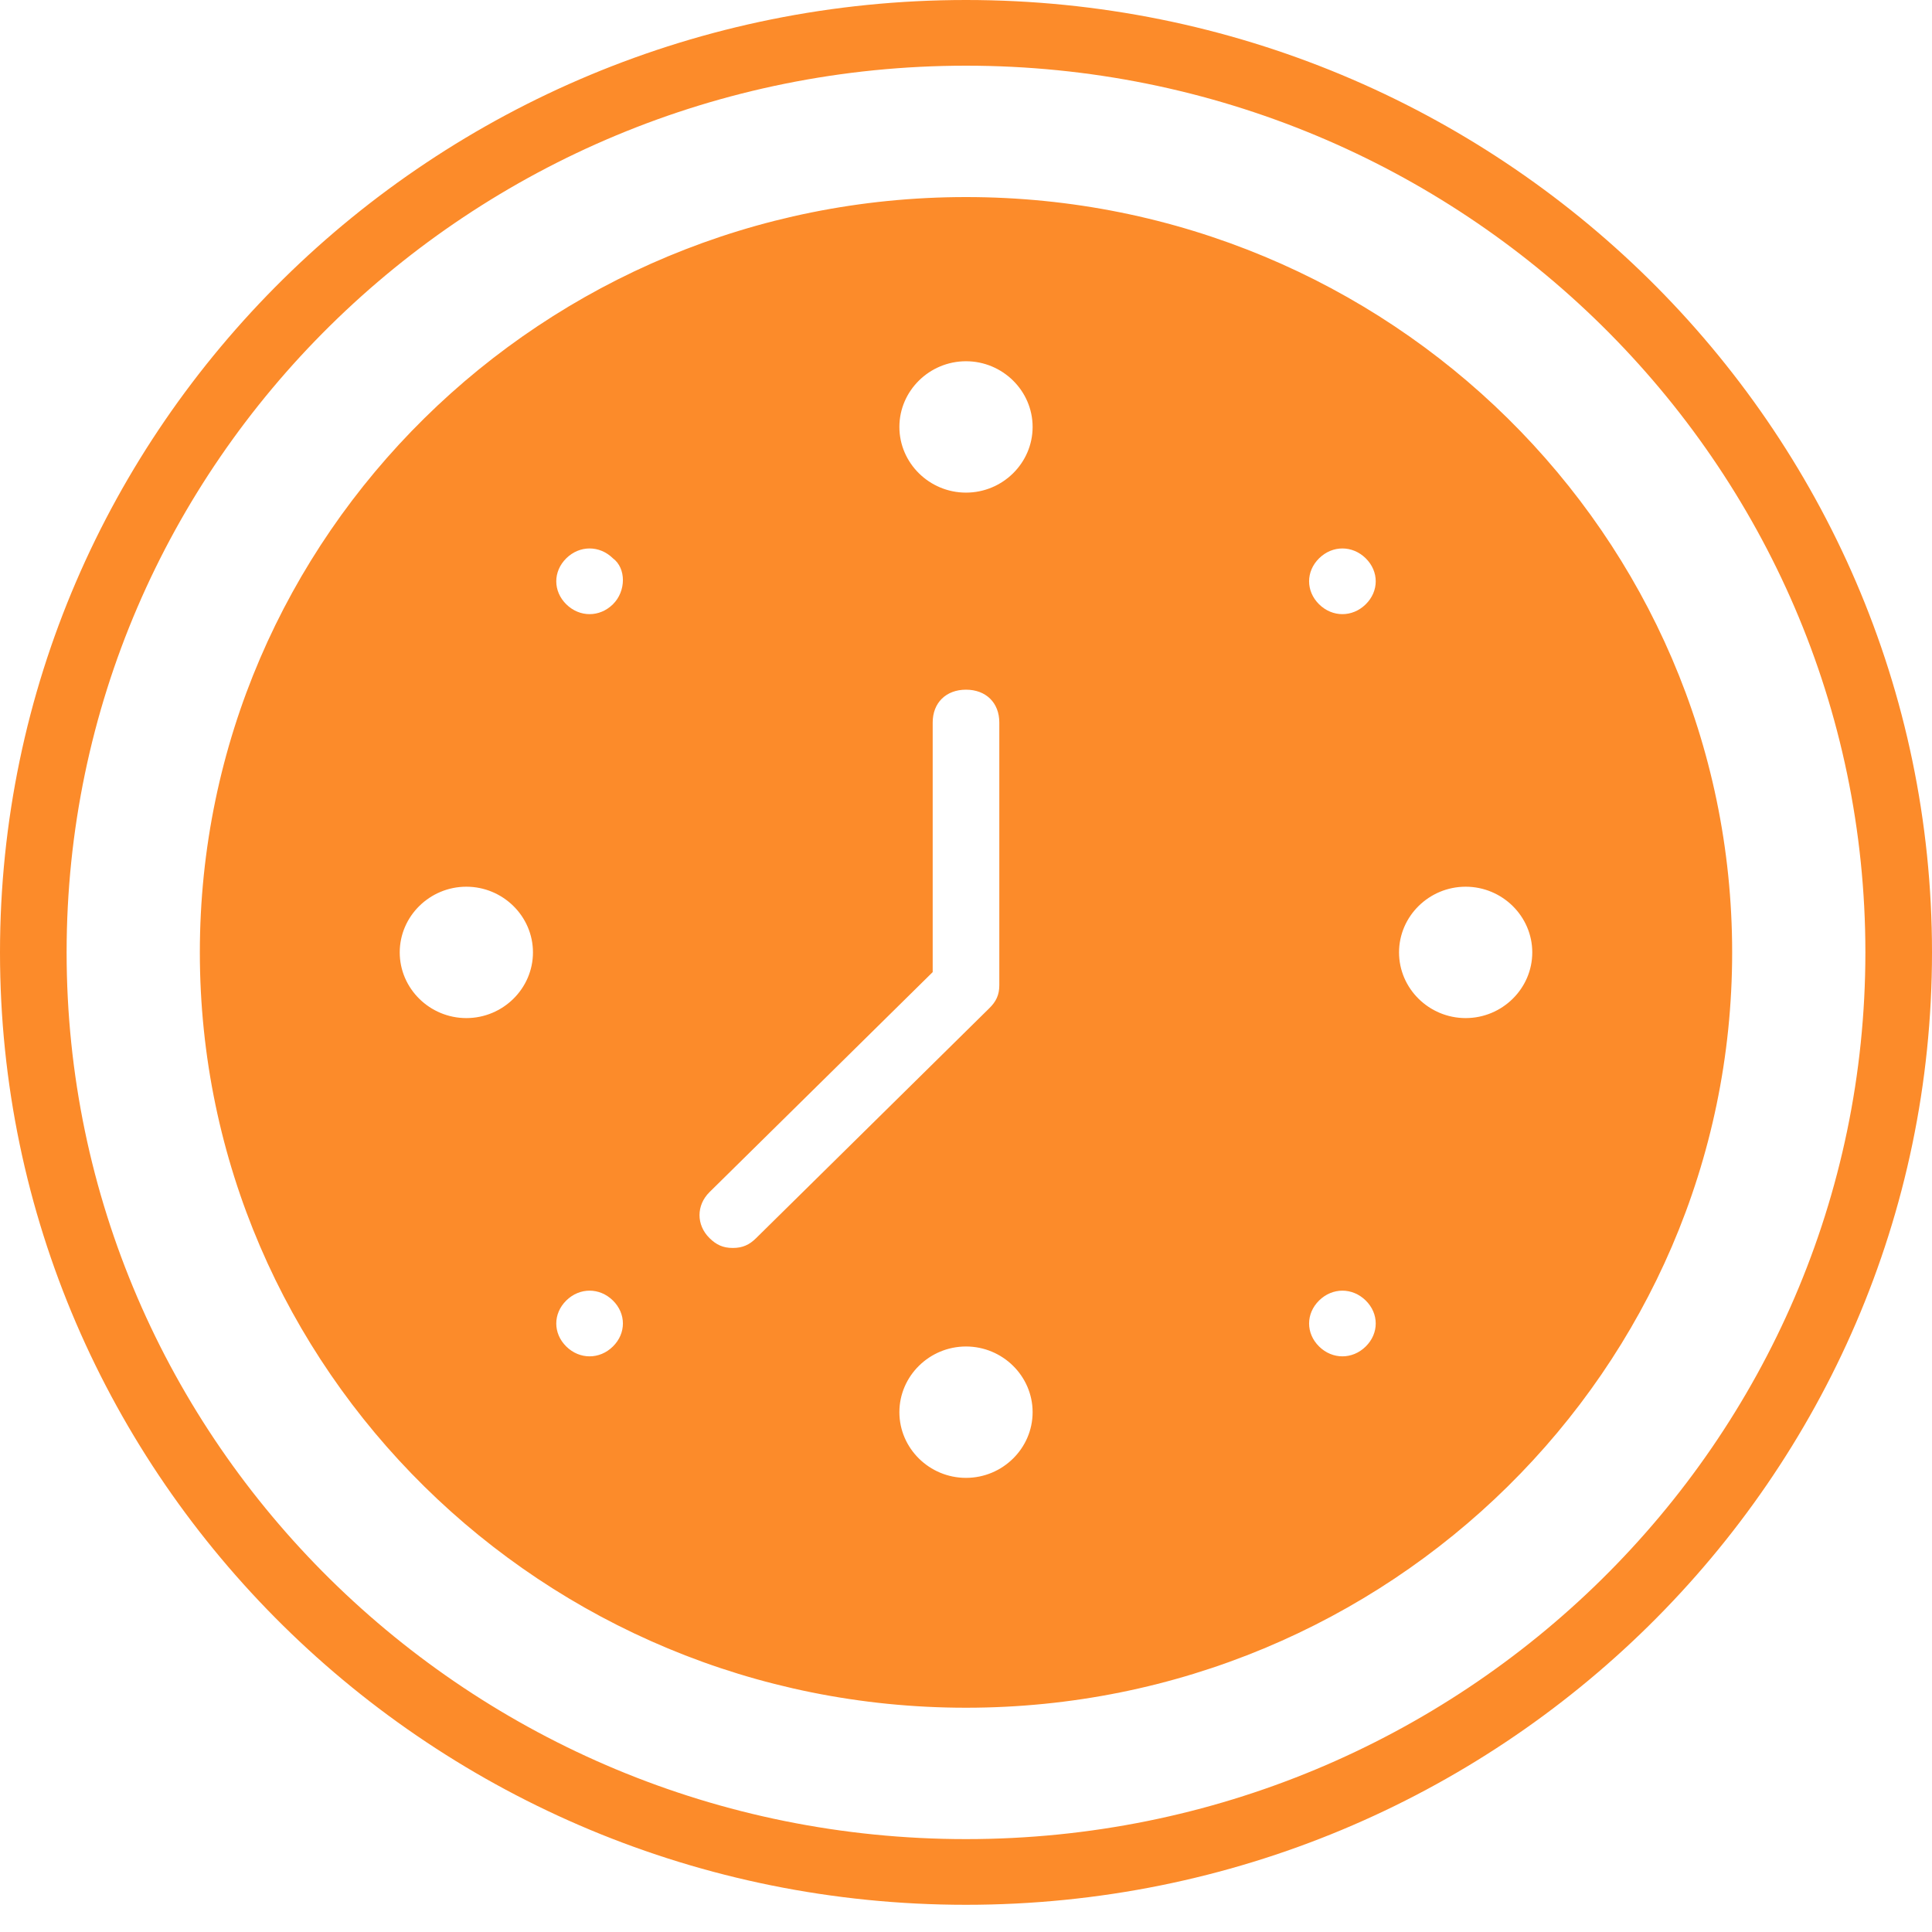 <svg width="50" height="50" viewBox="0 0 50 50" fill="none" xmlns="http://www.w3.org/2000/svg">
<path d="M25 0C11.207 0 0 11.049 0 24.648C0 38.247 11.207 49.296 25 49.296C38.793 49.296 50 38.247 50 24.648C50 11.049 38.793 0 25 0ZM25 47.596C12.155 47.596 1.724 37.311 1.724 24.648C1.724 11.985 12.156 1.7 25 1.7C37.844 1.7 48.276 11.985 48.276 24.648C48.276 37.311 37.844 47.596 25 47.596ZM25 5.1C14.052 5.1 5.172 13.854 5.172 24.648C5.172 35.442 14.052 44.196 25 44.196C35.948 44.196 44.828 35.442 44.828 24.648C44.828 13.854 35.948 5.1 25 5.1ZM12.069 26.348C11.121 26.348 10.345 25.583 10.345 24.648C10.345 23.713 11.121 22.948 12.069 22.948C13.017 22.948 13.793 23.713 13.793 24.648C13.793 25.583 13.017 26.348 12.069 26.348ZM15.862 34.847C15.517 35.187 15 35.187 14.655 34.847C14.31 34.507 14.31 33.997 14.655 33.657C15 33.317 15.517 33.317 15.862 33.657C16.207 33.997 16.207 34.507 15.862 34.847ZM15.862 15.639C15.517 15.979 15 15.979 14.655 15.639C14.31 15.299 14.31 14.789 14.655 14.449C15 14.109 15.517 14.109 15.862 14.449C16.207 14.704 16.207 15.299 15.862 15.639ZM18.965 32.297C18.707 32.297 18.535 32.212 18.362 32.042C18.017 31.702 18.017 31.192 18.362 30.852L24.138 25.158V18.698C24.138 18.188 24.483 17.849 25 17.849C25.517 17.849 25.862 18.188 25.862 18.698V25.498C25.862 25.753 25.776 25.923 25.603 26.093L19.569 32.042C19.397 32.212 19.224 32.297 18.965 32.297ZM25 38.247C24.052 38.247 23.276 37.482 23.276 36.547C23.276 35.612 24.052 34.847 25 34.847C25.948 34.847 26.724 35.612 26.724 36.547C26.724 37.482 25.948 38.247 25 38.247ZM25 12.749C24.052 12.749 23.276 11.984 23.276 11.049C23.276 10.114 24.052 9.349 25 9.349C25.948 9.349 26.724 10.114 26.724 11.049C26.724 11.984 25.948 12.749 25 12.749ZM35.345 34.847C35 35.187 34.483 35.187 34.138 34.847C33.793 34.507 33.793 33.997 34.138 33.657C34.483 33.317 35 33.317 35.345 33.657C35.69 33.997 35.69 34.507 35.345 34.847ZM35.345 15.639C35 15.979 34.483 15.979 34.138 15.639C33.793 15.299 33.793 14.789 34.138 14.449C34.483 14.109 35 14.109 35.345 14.449C35.69 14.789 35.69 15.299 35.345 15.639ZM37.931 26.348C36.983 26.348 36.207 25.583 36.207 24.648C36.207 23.713 36.983 22.948 37.931 22.948C38.879 22.948 39.655 23.713 39.655 24.648C39.655 25.583 38.879 26.348 37.931 26.348Z" fill="#FC8B2A"/>
</svg>
